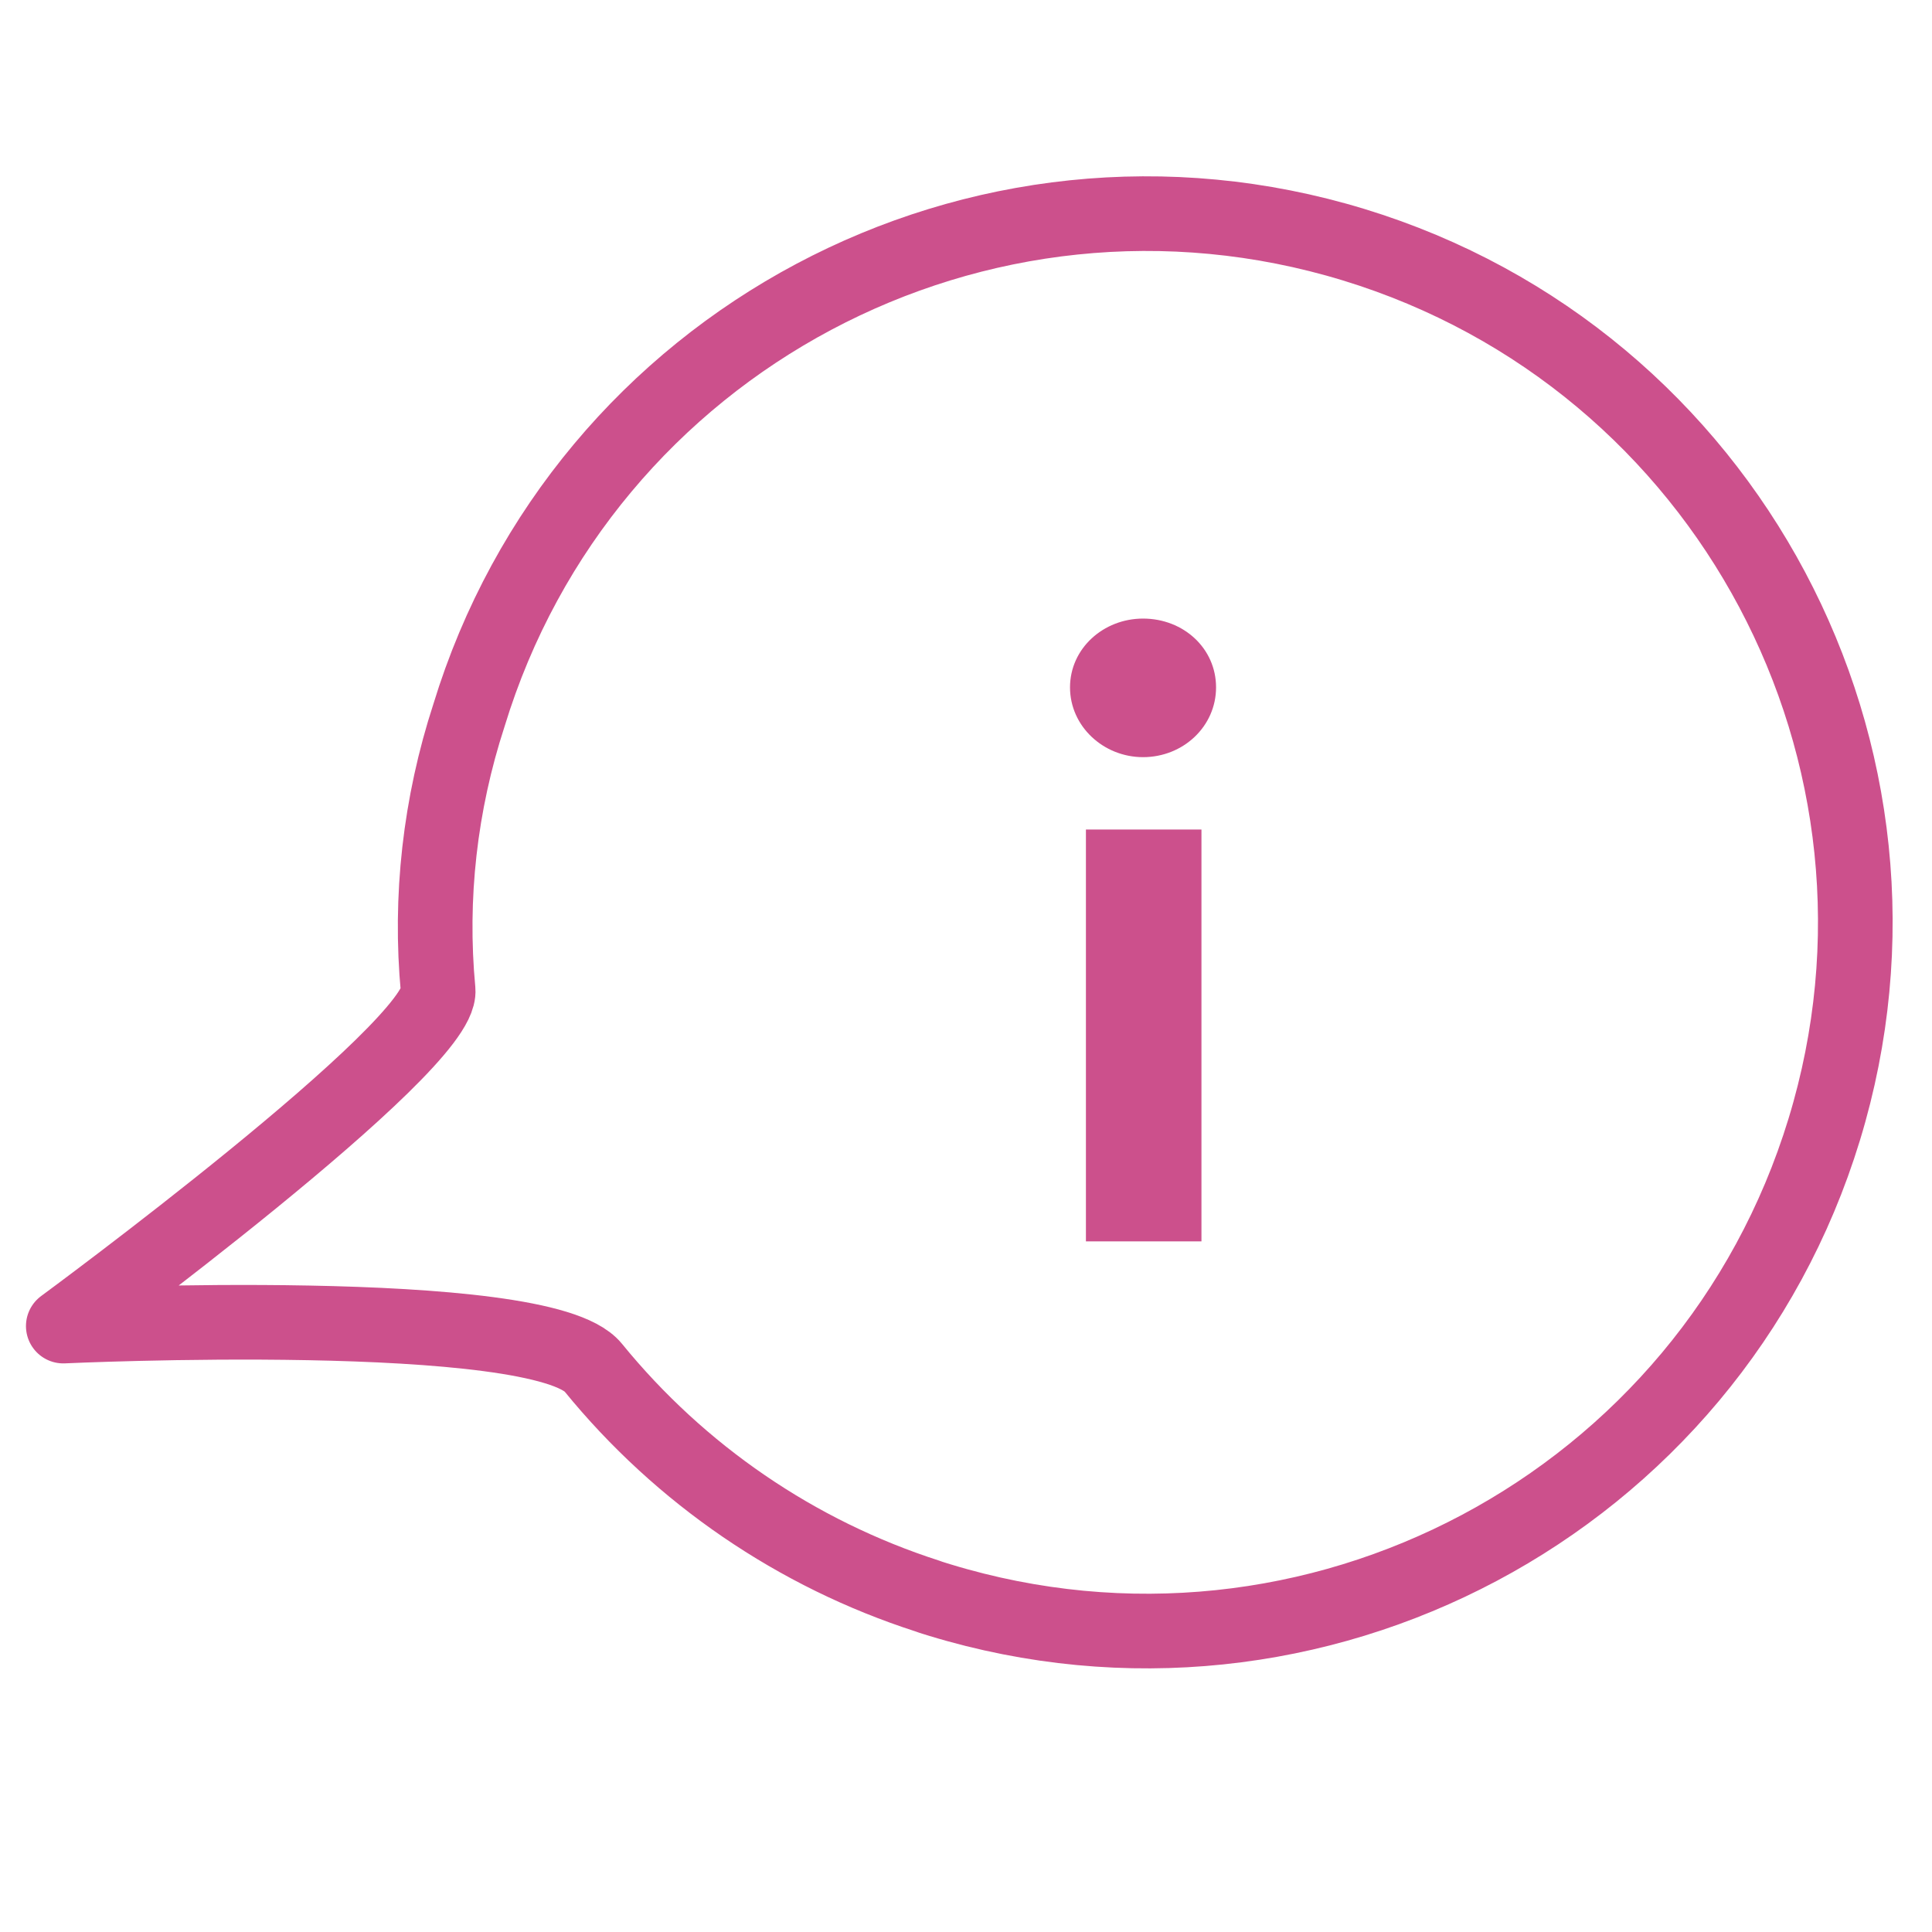 <?xml version="1.0" encoding="utf-8"?>
<!-- Generator: Adobe Illustrator 26.3.1, SVG Export Plug-In . SVG Version: 6.00 Build 0)  -->
<svg version="1.1" id="aktuelles" xmlns="http://www.w3.org/2000/svg" xmlns:xlink="http://www.w3.org/1999/xlink" x="0px" y="0px"
	 viewBox="0 0 595.3 595.3" style="enable-background:new 0 0 595.3 595.3;" xml:space="preserve">
<style type="text/css">
	.st0{fill:none;stroke:#CC508C;stroke-width:23;stroke-linejoin:round;}
	.st1{fill:#CC508C;}
</style>
<path id="Pfad_217" class="st0" d="M285.8,491.8c-40.4-13-76.2-37.5-103-70.4c-16-19.7-163.3-12.8-163.3-12.8S136.6,322.5,135,305.1
	c-2.7-28.6,0.6-57.4,9.5-84.7c35.2-115.3,157.3-180.2,272.6-145c115.3,35.2,180.2,157.3,145,272.6
	c-35.2,115.3-157.3,180.2-272.6,145C288.3,492.6,287.1,492.3,285.8,491.8L285.8,491.8z"/>
<g id="i">
	<g>
		<path class="st1" d="M329.7,211.8c0-12,10.3-21.2,22.5-21.2c12.5,0,22.5,9.2,22.5,21.2c0,12-10.1,21.5-22.5,21.5
			C340,233.3,329.7,223.8,329.7,211.8z M334.6,382.4V255.6h35.6v126.9H334.6z"/>
	</g>
</g>
</svg>
